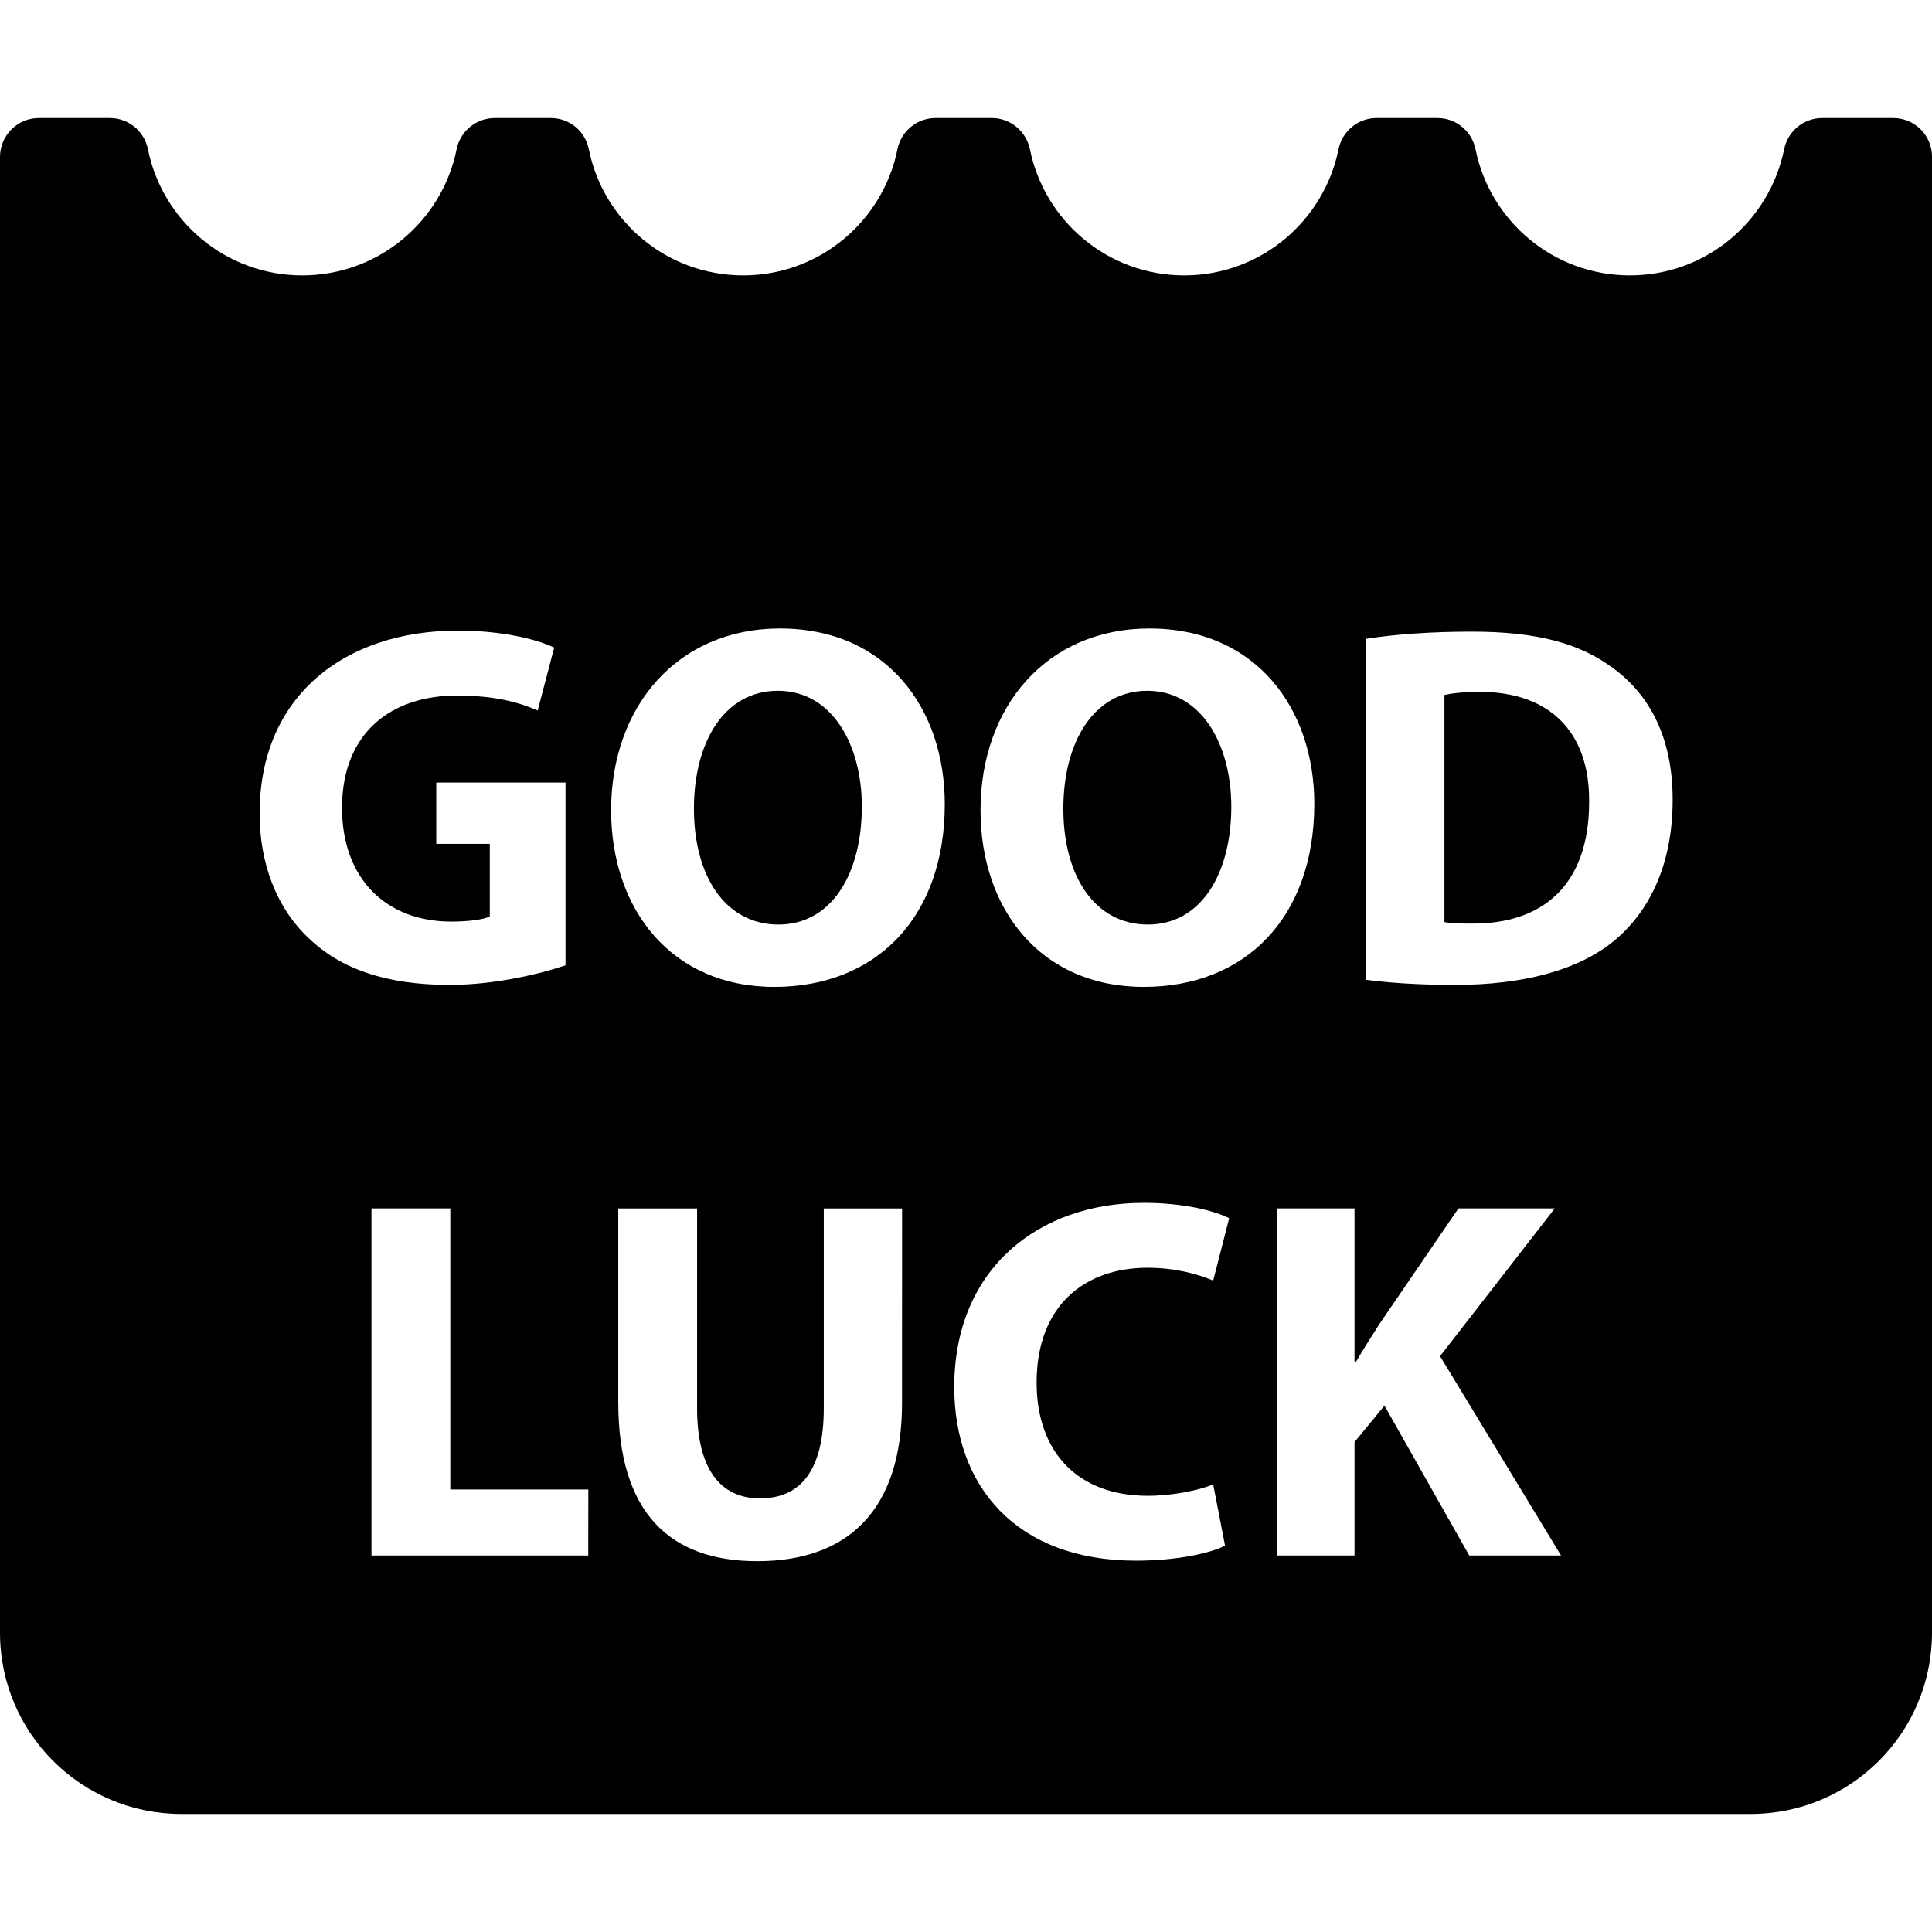 <?xml version="1.0" encoding="iso-8859-1"?>
<!-- Uploaded to: SVG Repo, www.svgrepo.com, Generator: SVG Repo Mixer Tools -->
<!DOCTYPE svg PUBLIC "-//W3C//DTD SVG 1.1//EN" "http://www.w3.org/Graphics/SVG/1.1/DTD/svg11.dtd">
<svg fill="#000000" version="1.1" id="Capa_1" xmlns="http://www.w3.org/2000/svg" xmlns:xlink="http://www.w3.org/1999/xlink" 
	 width="800px" height="800px" viewBox="0 0 29.999 29.999"
	 xml:space="preserve">
<g>
	<g>
		<g id="Icons_11_">
			<g>
				<path d="M12.078,10.726c-0.823,0-1.303,0.784-1.303,1.831c0,1.056,0.495,1.799,1.312,1.799c0.823,0,1.295-0.784,1.295-1.831
					C13.382,11.558,12.918,10.726,12.078,10.726z"/>
				<path d="M29.398,1.833h-1.104c-0.287,0-0.534,0.203-0.591,0.485c-0.227,1.117-1.212,1.958-2.396,1.958s-2.17-0.841-2.396-1.958
					c-0.058-0.282-0.303-0.485-0.59-0.485h-0.946c-0.287,0-0.534,0.203-0.591,0.485c-0.228,1.117-1.213,1.958-2.396,1.958
					c-1.183,0-2.17-0.841-2.396-1.958c-0.059-0.282-0.305-0.485-0.591-0.485h-0.875c-0.287,0-0.534,0.203-0.591,0.485
					c-0.226,1.117-1.212,1.958-2.396,1.958S9.368,3.435,9.143,2.318C9.088,2.036,8.841,1.833,8.554,1.833H7.681
					c-0.287,0-0.534,0.203-0.591,0.485C6.864,3.435,5.877,4.276,4.693,4.276s-2.17-0.841-2.396-1.958
					c-0.056-0.282-0.303-0.485-0.59-0.485H0.604C0.271,1.833,0,2.103,0,2.437v22.914c0,1.557,1.261,2.815,2.815,2.815h24.369
					c1.556,0,2.815-1.26,2.815-2.815V2.437C30.002,2.103,29.73,1.833,29.398,1.833z M4.032,12.606
					C4.04,10.815,5.343,9.792,7.11,9.792c0.695,0,1.231,0.136,1.495,0.264l-0.256,0.976C8.053,10.904,7.685,10.8,7.093,10.8
					c-1.015,0-1.782,0.576-1.782,1.743c0,1.111,0.695,1.767,1.694,1.767c0.28,0,0.504-0.032,0.6-0.08v-1.127H6.774v-0.952h2.007
					v2.838c-0.376,0.128-1.088,0.304-1.799,0.304c-0.983,0-1.695-0.248-2.191-0.728C4.296,14.101,4.023,13.397,4.032,12.606z
					 M9.134,24.153H5.768v-5.39h1.224v4.365h2.143L9.134,24.153L9.134,24.153z M14.006,21.786c0,1.663-0.84,2.455-2.247,2.455
					C10.4,24.241,9.6,23.49,9.6,21.77v-3.006h1.224v3.104c0,0.927,0.352,1.398,0.976,1.398c0.64,0,0.991-0.447,0.991-1.398v-3.104
					h1.216L14.006,21.786L14.006,21.786z M12.023,15.324c-1.6,0-2.534-1.207-2.534-2.742c0-1.615,1.031-2.823,2.622-2.823
					c1.655,0,2.559,1.239,2.559,2.727C14.669,14.253,13.598,15.324,12.023,15.324z M17.822,23.226c0.367,0,0.774-0.079,1.016-0.176
					l0.184,0.951c-0.224,0.112-0.728,0.232-1.383,0.232c-1.862,0-2.822-1.16-2.822-2.695c0-1.839,1.311-2.861,2.942-2.861
					c0.632,0,1.111,0.127,1.327,0.239l-0.248,0.968c-0.248-0.104-0.592-0.199-1.023-0.199c-0.967,0-1.719,0.584-1.719,1.783
					C16.096,22.546,16.734,23.226,17.822,23.226z M17.759,15.324c-1.6,0-2.534-1.207-2.534-2.742c0-1.615,1.031-2.823,2.623-2.823
					c1.654,0,2.56,1.239,2.56,2.727C20.404,14.253,19.334,15.324,17.759,15.324z M22.814,24.153l-1.317-2.327l-0.465,0.566v1.761
					h-1.207v-5.39h1.207v2.384h0.022c0.12-0.209,0.248-0.4,0.368-0.593l1.224-1.791h1.496l-1.782,2.295l1.879,3.095H22.814z
					 M25.077,14.597c-0.567,0.472-1.432,0.696-2.486,0.696c-0.632,0-1.08-0.04-1.384-0.08V9.92c0.447-0.072,1.031-0.112,1.646-0.112
					c1.023,0,1.688,0.184,2.207,0.576c0.562,0.416,0.912,1.08,0.912,2.031C25.973,13.445,25.598,14.157,25.077,14.597z"/>
				<path d="M22.982,10.743c-0.271,0-0.448,0.024-0.554,0.048v3.526c0.104,0.024,0.271,0.024,0.424,0.024
					c1.104,0.008,1.823-0.6,1.823-1.887C24.686,11.334,24.029,10.743,22.982,10.743z"/>
				<path d="M17.814,10.726c-0.821,0-1.303,0.784-1.303,1.831c0,1.056,0.495,1.799,1.313,1.799c0.821,0,1.295-0.784,1.295-1.831
					C19.118,11.558,18.654,10.726,17.814,10.726z"/>
			</g>
		</g>
	</g>
</g>
</svg>